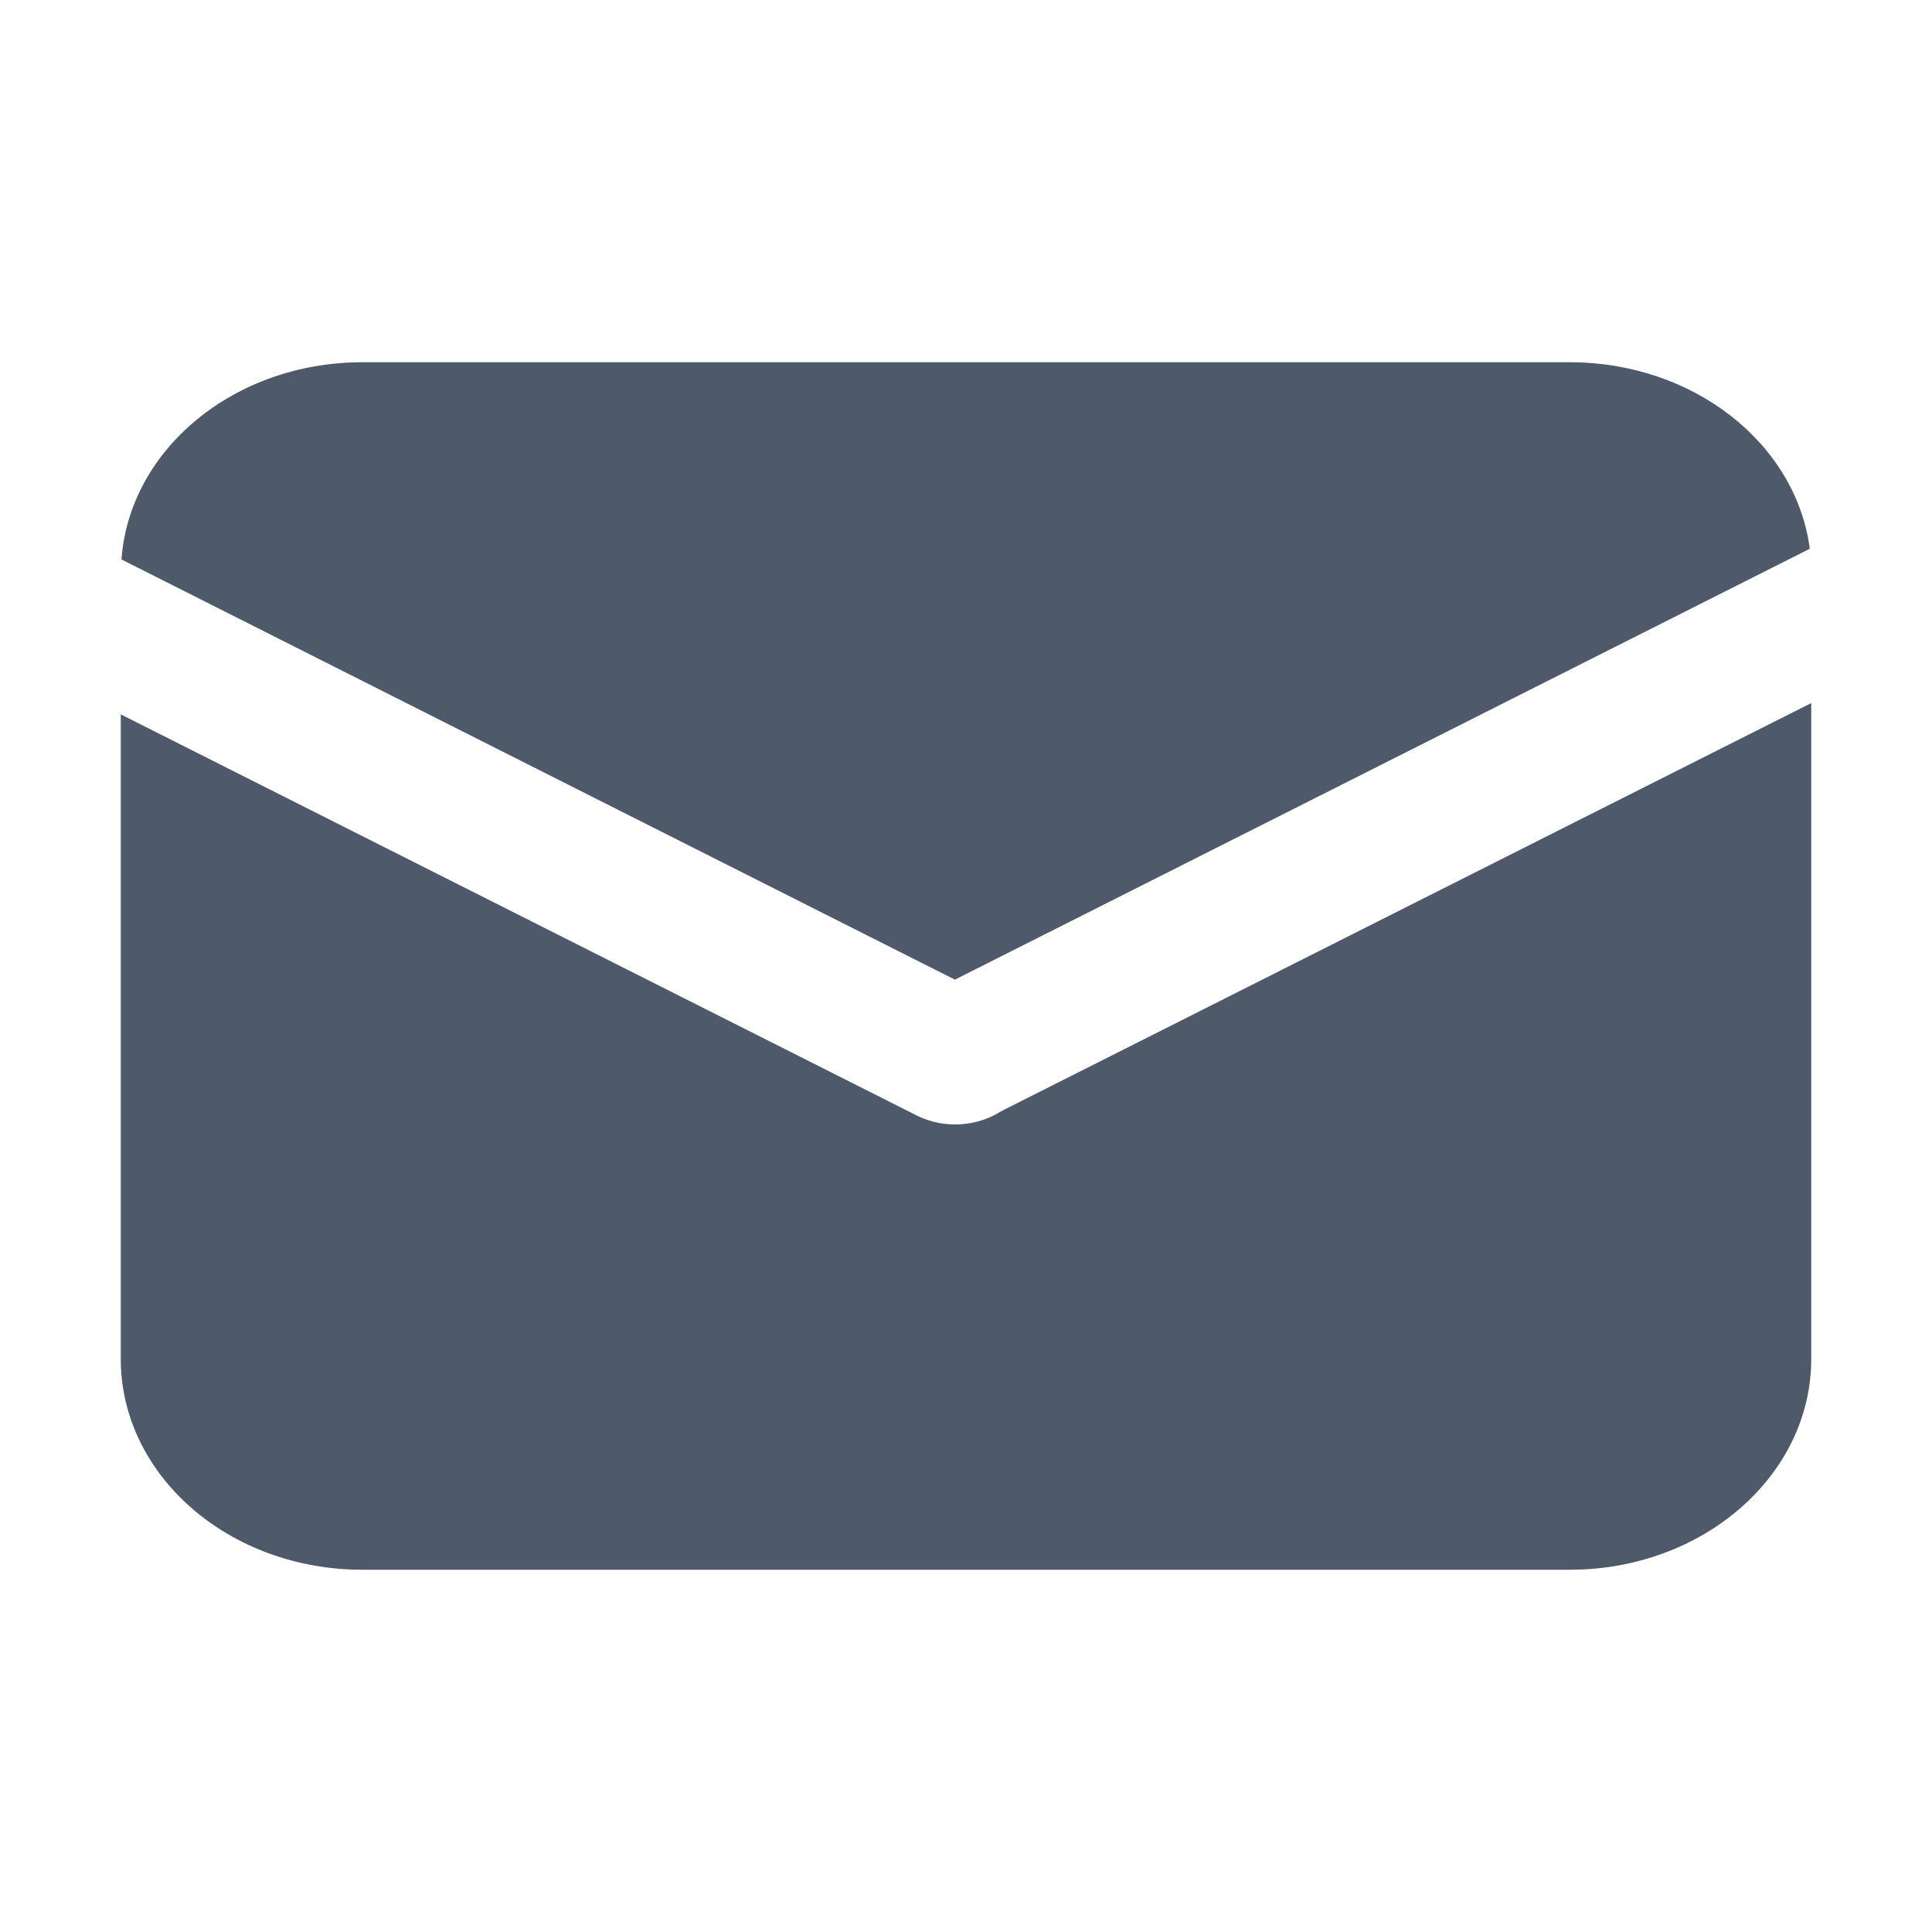 <svg width="16" height="16" viewBox="0 0 16 16" fill="none" xmlns="http://www.w3.org/2000/svg">
<path d="M14.987 4.545L7.908 8.113L1.006 4.633C1.072 3.721 1.94 3 3.001 3H13C14.027 3 14.874 3.674 14.988 4.545H14.987ZM15 5.823V11.253C15 12.218 14.105 13 12.999 13H3.001C1.896 13 1 12.219 1 11.253V5.916L7.592 9.238C7.819 9.352 8.092 9.33 8.289 9.204C8.298 9.201 8.306 9.196 8.314 9.191L14.999 5.823H15Z" fill="#4E5969"/>
</svg>
